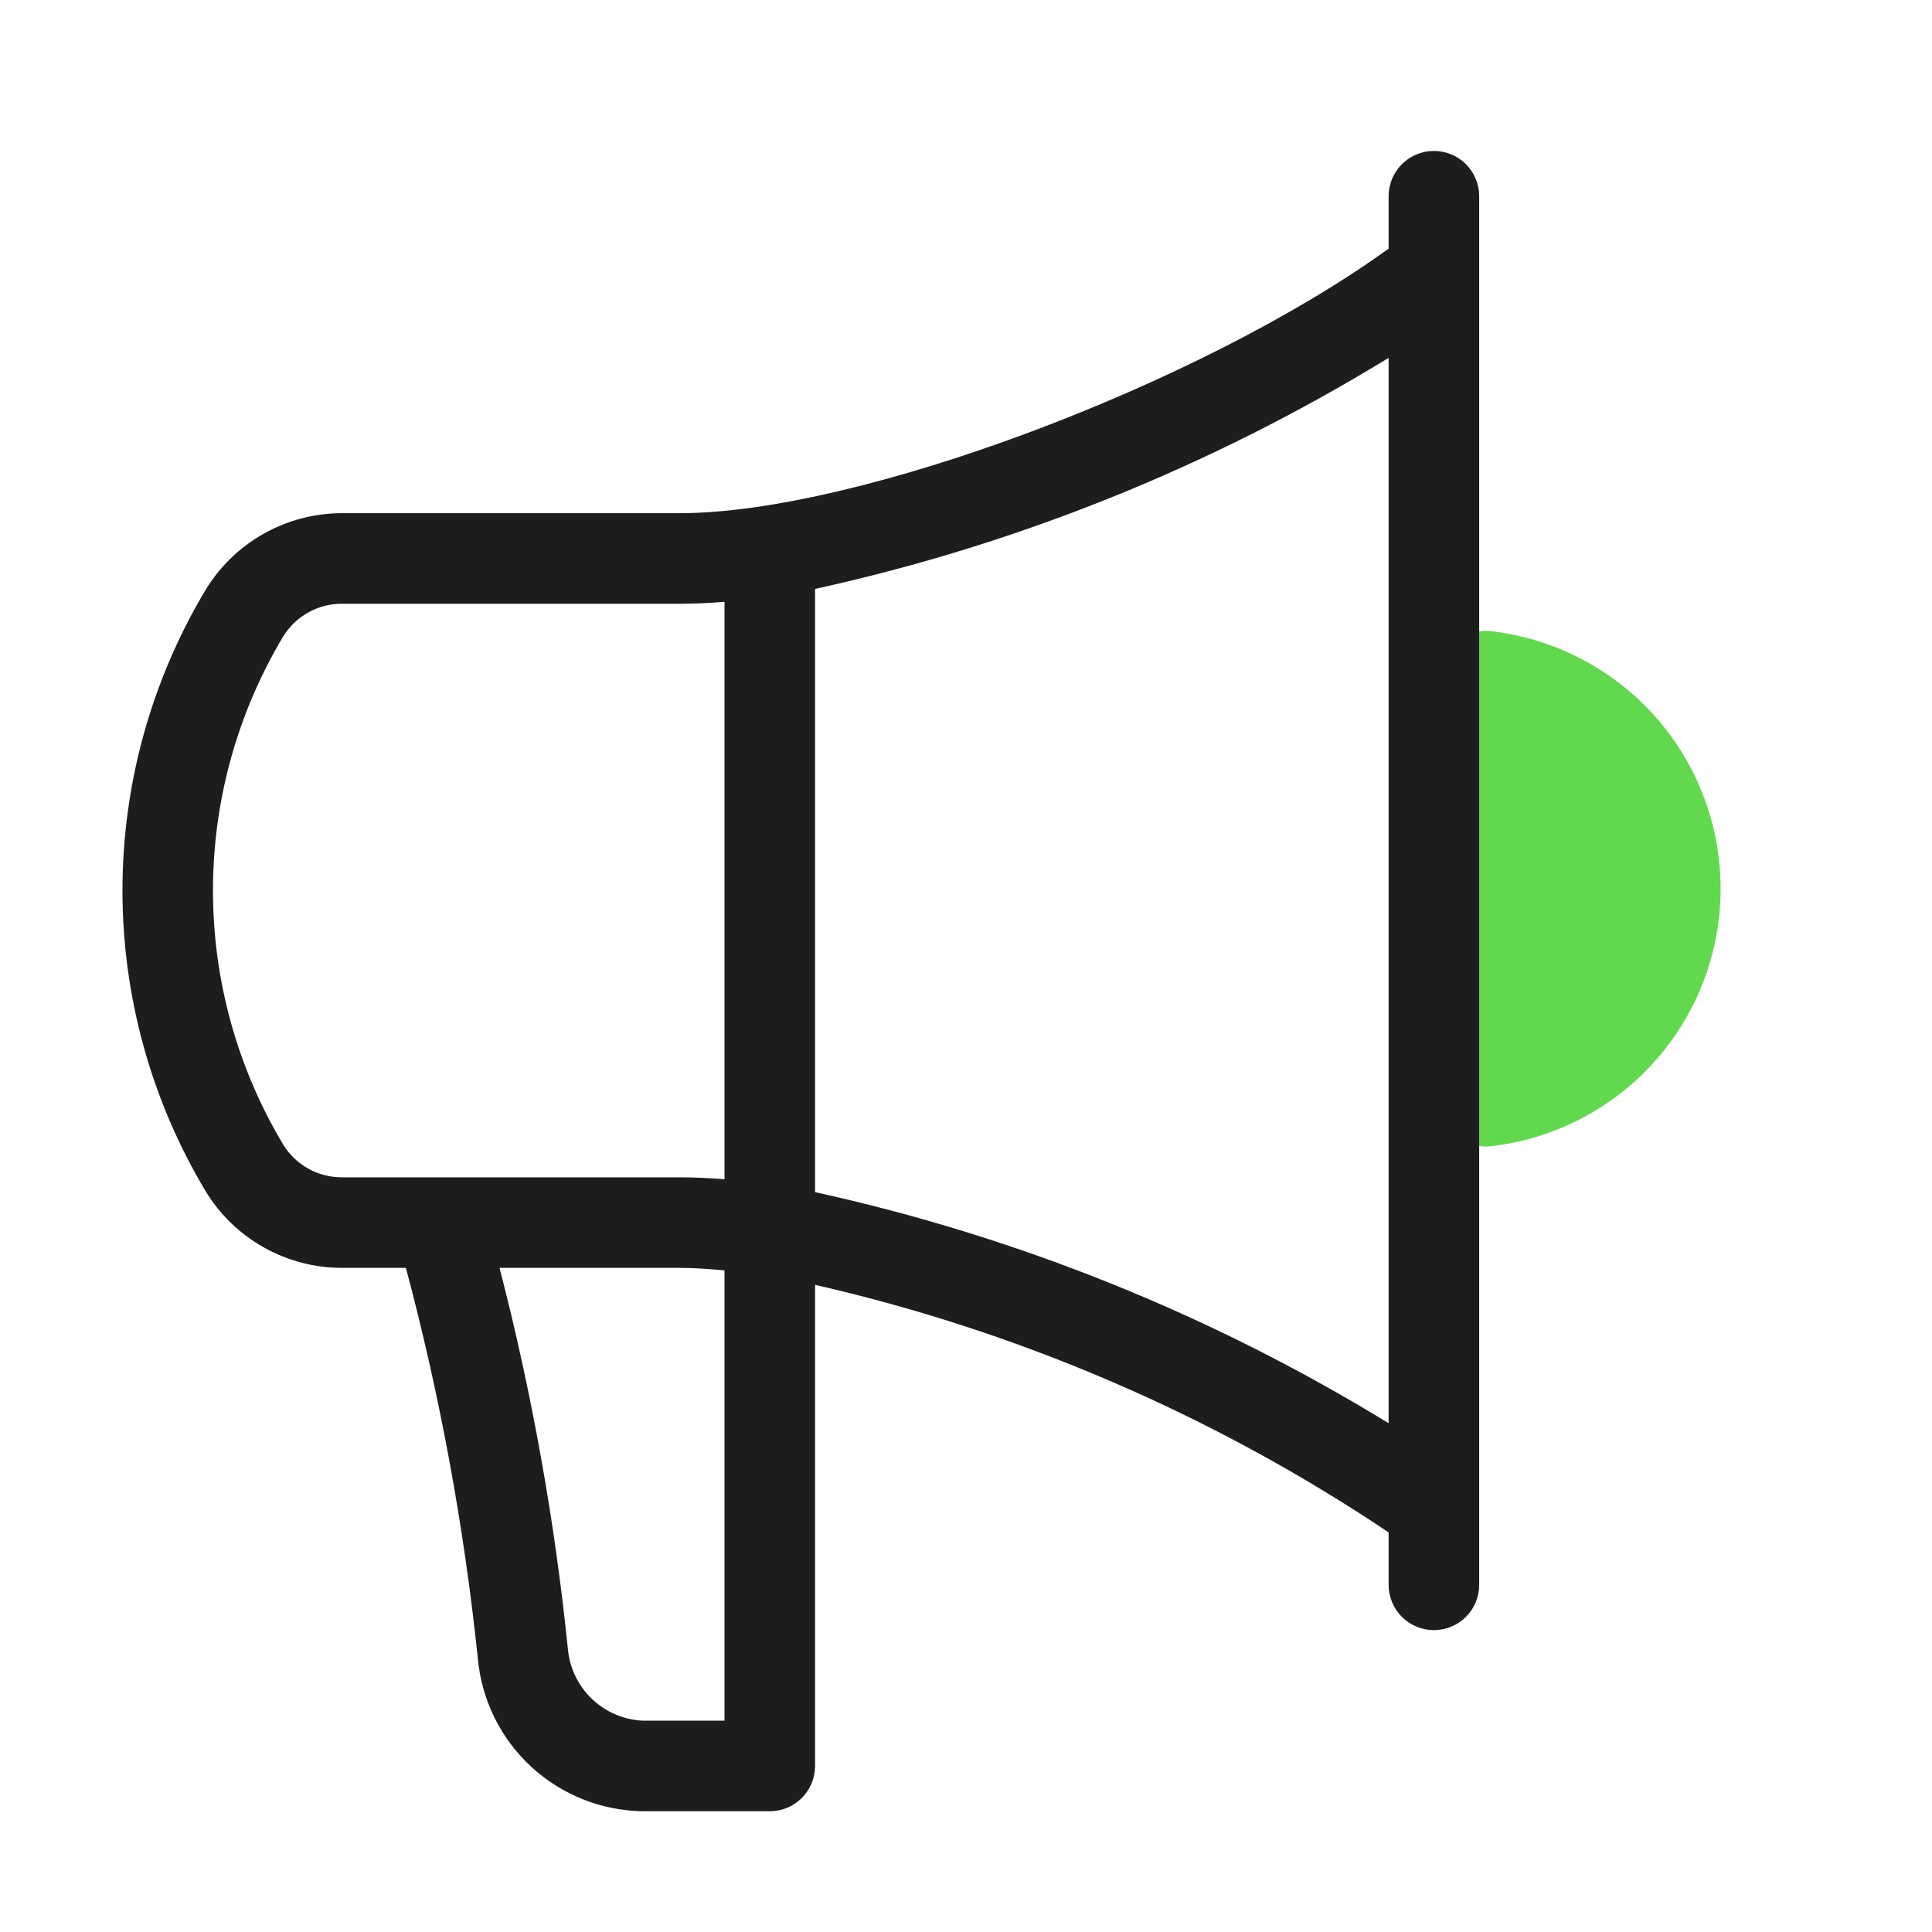 <svg width="64" height="64" viewBox="0 0 64 64" fill="none" xmlns="http://www.w3.org/2000/svg">
<path d="M49.363 20.906C49.192 20.885 49.018 20.901 48.853 20.952C48.689 21.004 48.537 21.091 48.409 21.206C48.28 21.321 48.178 21.462 48.107 21.619C48.037 21.777 48 21.947 48 22.12V36.754C47.999 36.927 48.035 37.098 48.105 37.256C48.176 37.414 48.279 37.555 48.407 37.67C48.536 37.786 48.688 37.872 48.853 37.925C49.017 37.977 49.191 37.994 49.363 37.974C51.462 37.74 53.402 36.74 54.81 35.165C56.219 33.591 56.997 31.552 56.997 29.44C56.997 27.328 56.219 25.289 54.81 23.715C53.402 22.14 51.462 21.14 49.363 20.906Z" fill="#62D84E"/>
<path d="M47.5 5C47.102 5 46.721 5.158 46.439 5.439C46.158 5.721 46 6.102 46 6.5V8.236C39.787 12.728 28.441 17 22.52 17H11.353C10.438 16.996 9.537 17.229 8.739 17.678C7.941 18.126 7.272 18.774 6.8 19.558C5.005 22.564 4.057 25.999 4.057 29.5C4.057 33.001 5.005 36.436 6.8 39.442C7.272 40.226 7.941 40.874 8.739 41.322C9.537 41.771 10.438 42.004 11.353 42H13.446C14.578 46.244 15.374 50.57 15.829 54.939C15.954 56.312 16.583 57.589 17.596 58.524C18.608 59.459 19.932 59.985 21.31 60H25.5C25.898 60 26.279 59.842 26.561 59.561C26.842 59.279 27 58.898 27 58.5V42.562C33.782 44.11 40.221 46.889 46 50.762V52.5C46 52.898 46.158 53.279 46.439 53.561C46.721 53.842 47.102 54 47.5 54C47.898 54 48.279 53.842 48.561 53.561C48.842 53.279 49 52.898 49 52.5V6.5C49 6.102 48.842 5.721 48.561 5.439C48.279 5.158 47.898 5 47.5 5ZM9.388 37.928C7.862 35.383 7.056 32.473 7.055 29.506C7.054 26.539 7.858 23.628 9.382 21.082C9.589 20.747 9.879 20.47 10.225 20.281C10.57 20.091 10.959 19.994 11.353 20H22.52C22.992 20 23.488 19.977 24 19.936V39.064C23.488 39.023 22.992 39 22.52 39H11.353C10.961 39.006 10.574 38.911 10.229 38.723C9.885 38.535 9.595 38.261 9.388 37.928ZM24 57H21.31C20.684 56.976 20.088 56.727 19.631 56.3C19.173 55.873 18.884 55.295 18.817 54.673C18.383 50.397 17.624 46.161 16.548 42H22.52C22.979 42 23.48 42.034 24 42.083V57ZM27 39.491V19.509C33.715 18.034 40.137 15.446 46 11.854V47.146C40.137 43.554 33.715 40.967 27 39.491Z" fill="#1D1D1D"/>
</svg>
